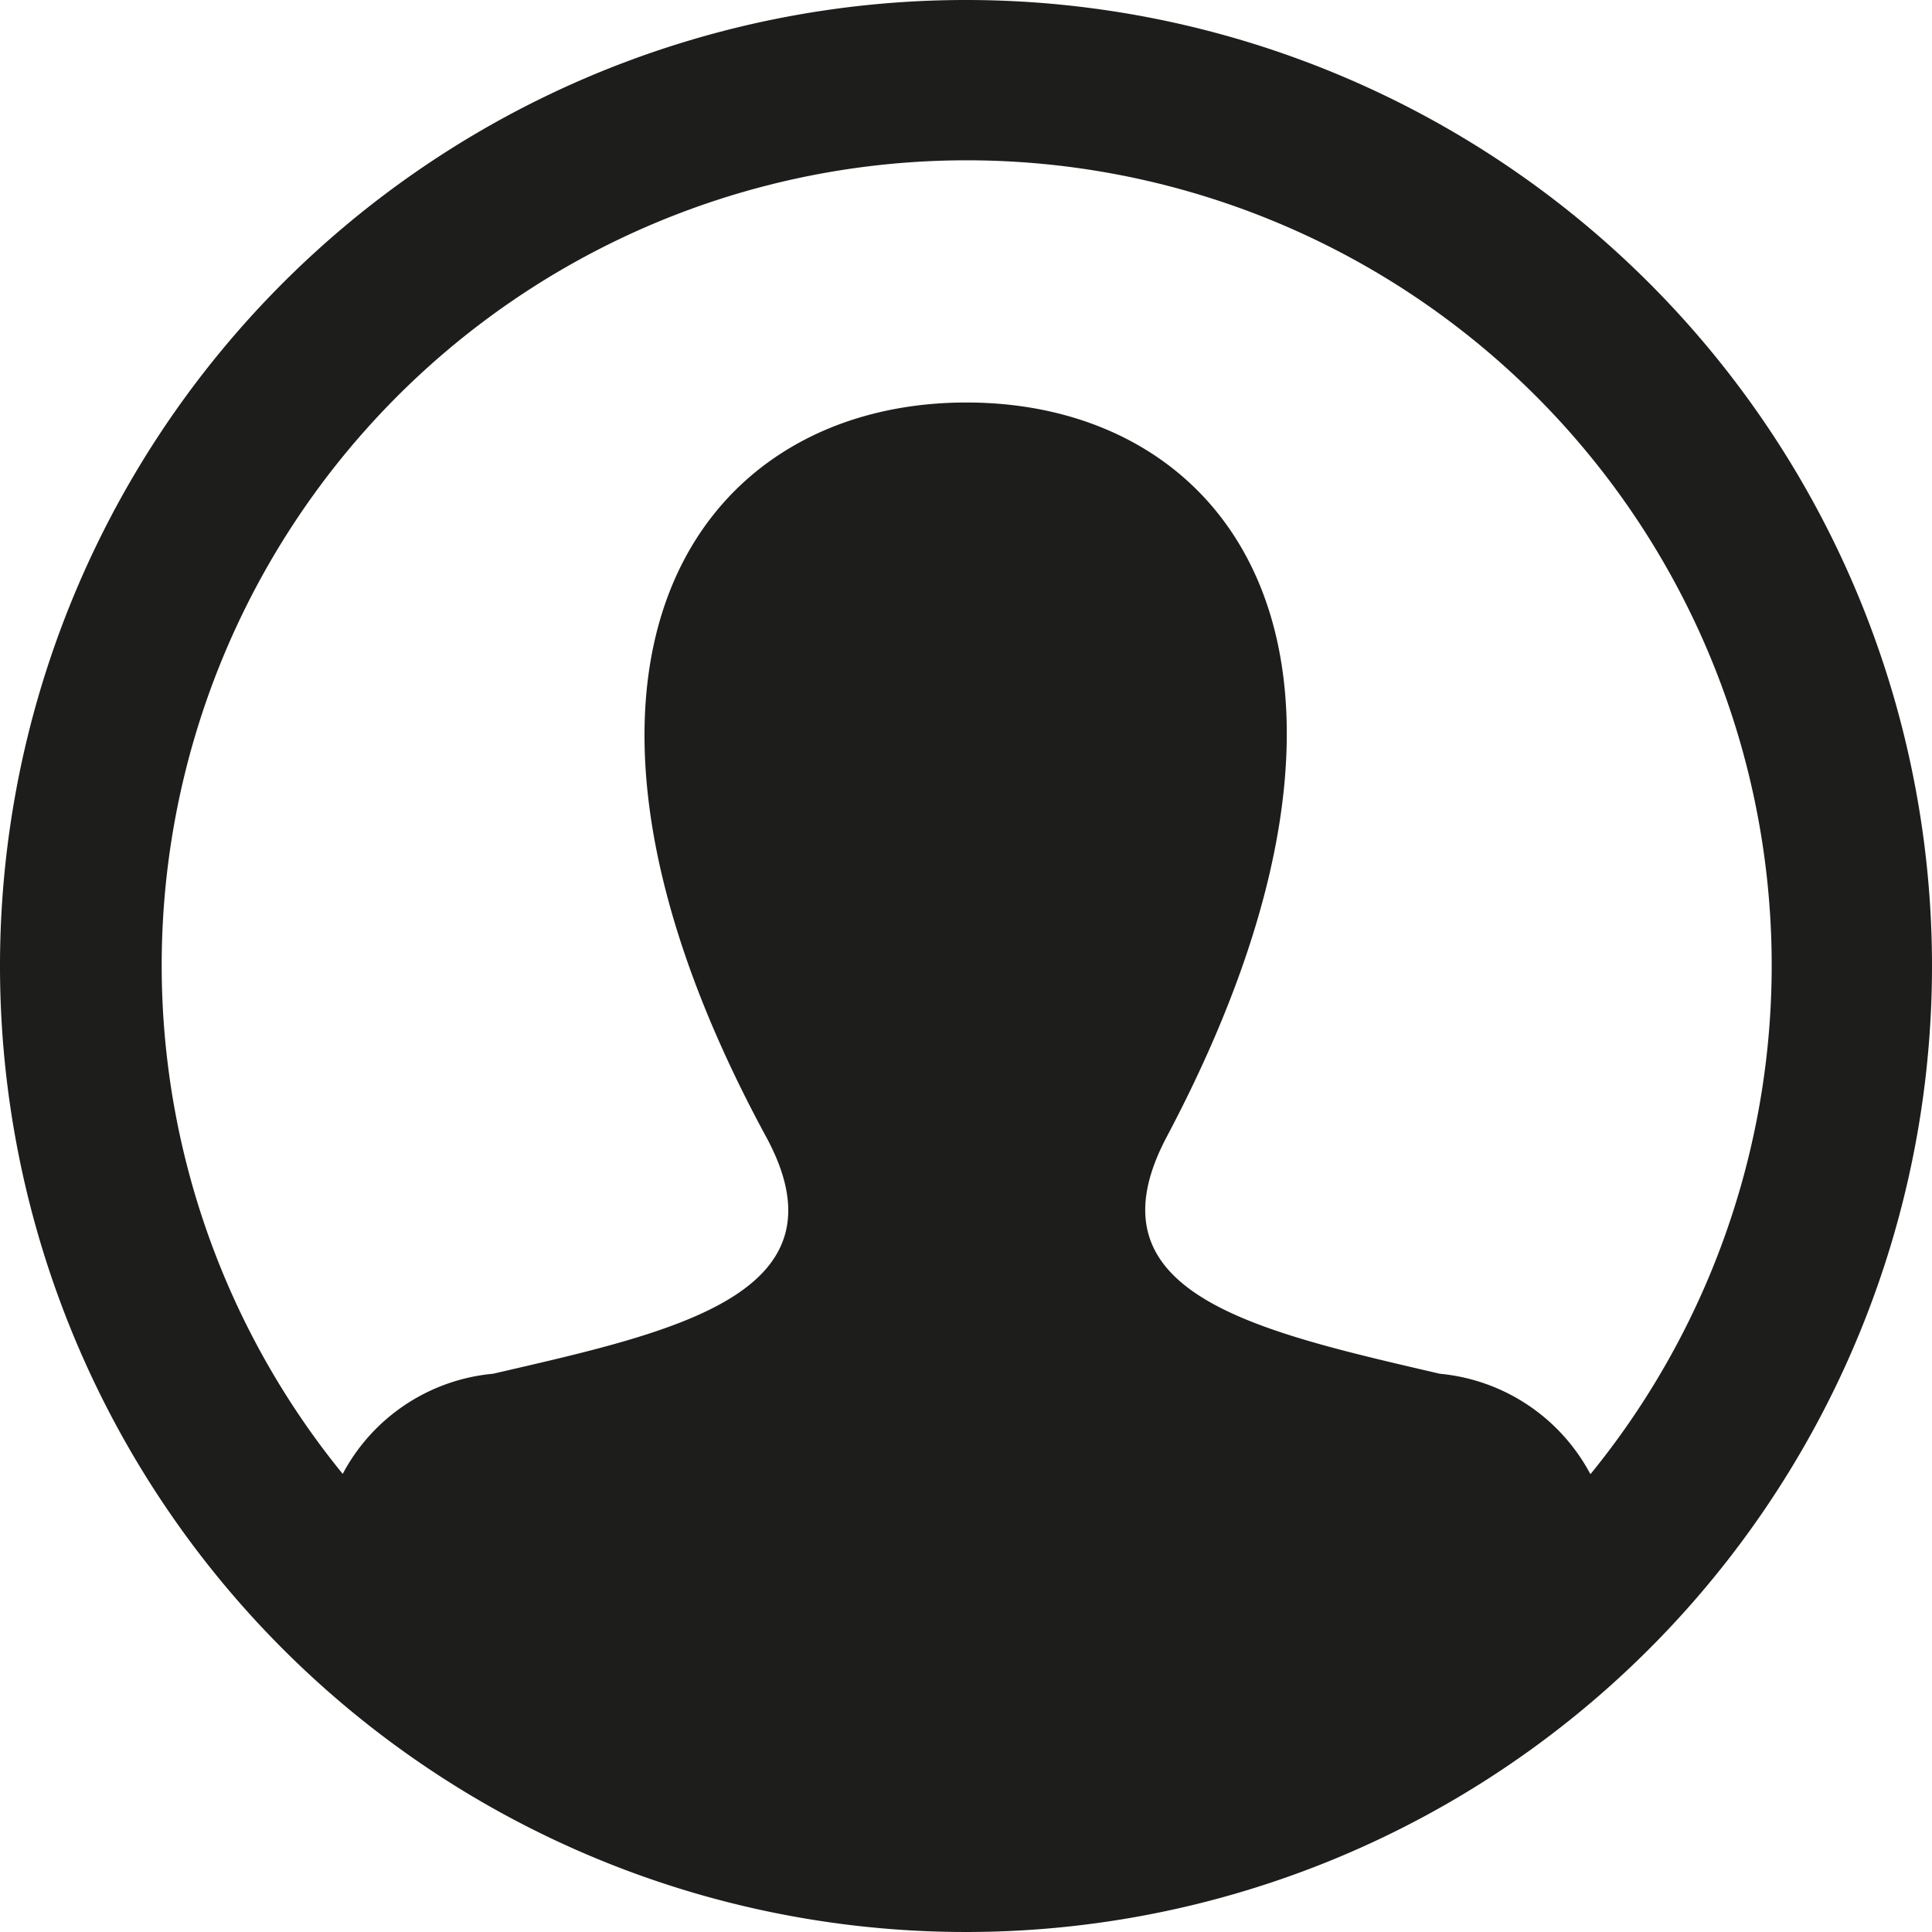 <svg xmlns="http://www.w3.org/2000/svg" width="18" height="18" viewBox="0 0 18 18"><path d="M365.925,260.333a9,9,0,1,0,9,9A9,9,0,0,0,365.925,260.333Zm5.815,13.73a1.775,1.775,0,0,0-1.4-.931c-1.719-.4-3.32-.746-2.544-2.209,2.358-4.457.625-6.84-1.867-6.84-2.541,0-4.233,2.475-1.867,6.84.8,1.472-.861,1.82-2.544,2.209a1.768,1.768,0,0,0-1.4.933,7.5,7.5,0,1,1,11.627,0Z" transform="translate(-356.925 -260.333)" fill="#1d1d1b"/></svg>